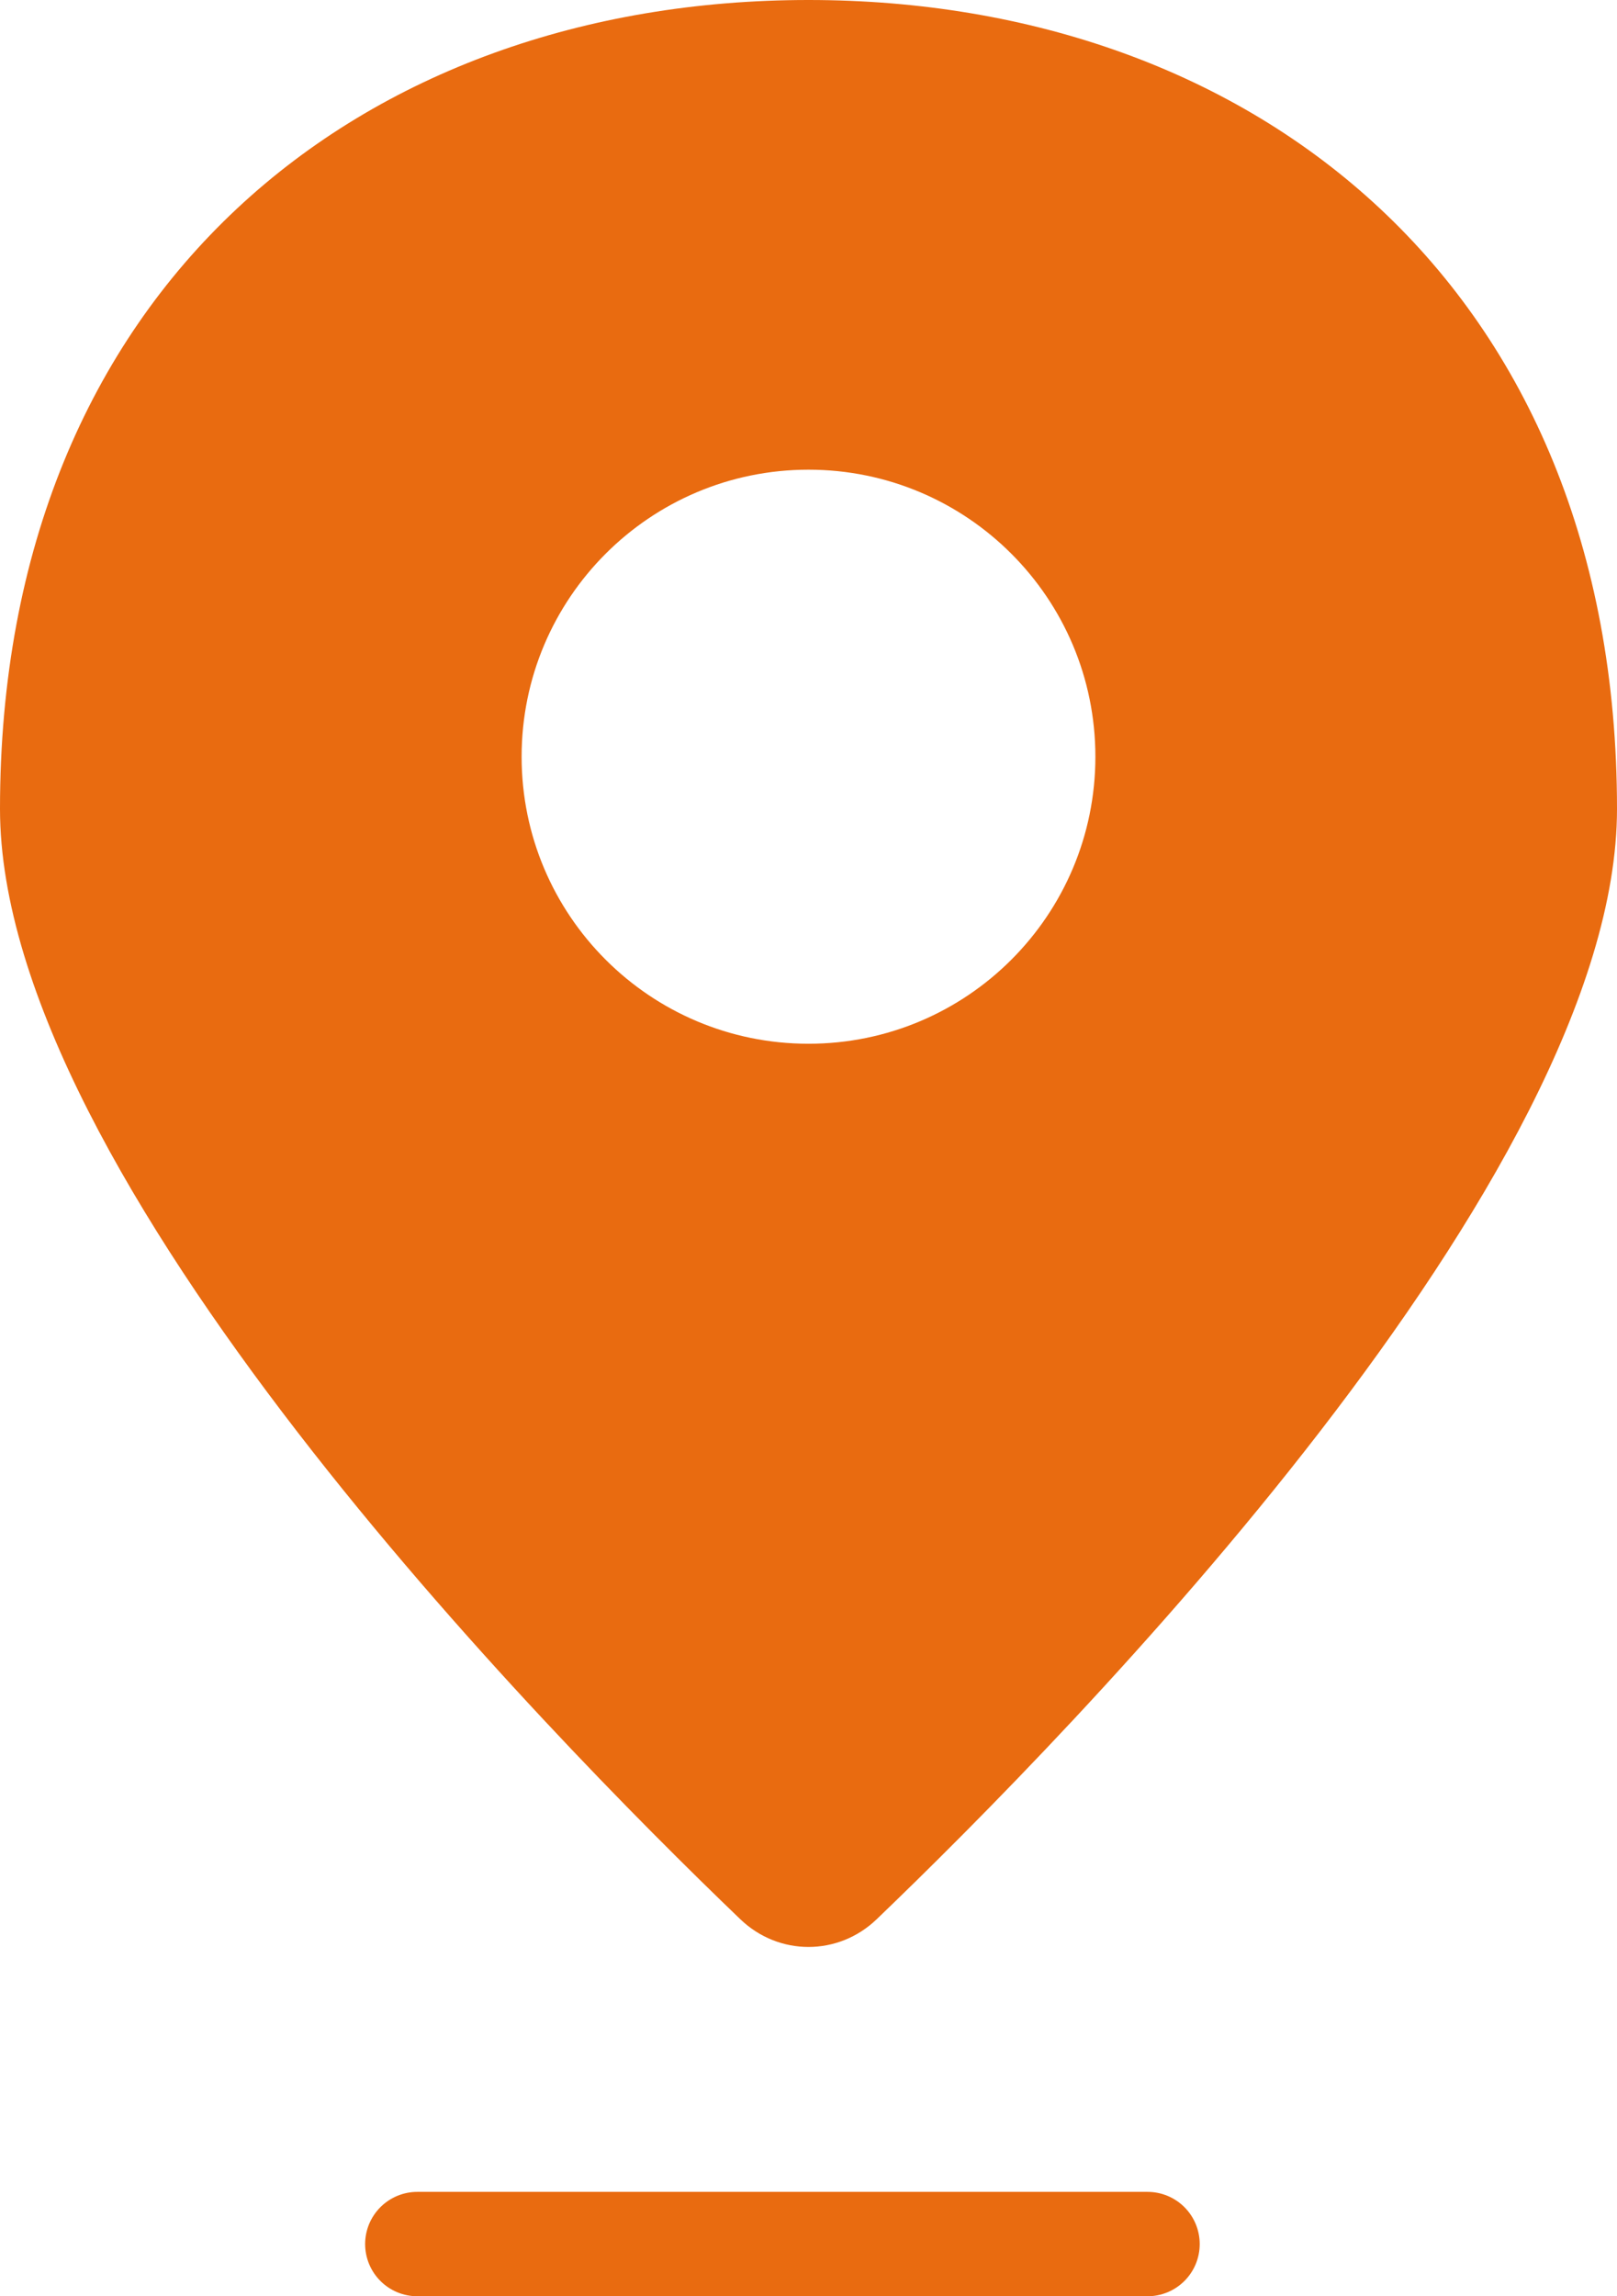 <svg width="31" height="44" viewBox="0 0 31 44" fill="none" xmlns="http://www.w3.org/2000/svg">
<path d="M15.5 0C24.06 0 31 5.5 31 15.5C31 22.532 20.542 33.193 16.807 36.776C16.069 37.484 14.931 37.484 14.193 36.776C10.458 33.193 0 22.532 0 15.5C0 5.5 6.94 0 15.5 0ZM15.5 9C12.462 9 10 11.462 10 14.5C10 17.538 12.462 20 15.5 20C18.538 20 21 17.538 21 14.5C21 11.462 18.538 9 15.5 9Z" fill="#E96B10"/>
<line x1="8" y1="43" x2="22" y2="43" stroke="#E96B10" stroke-width="2" stroke-linecap="round"/>
</svg>
